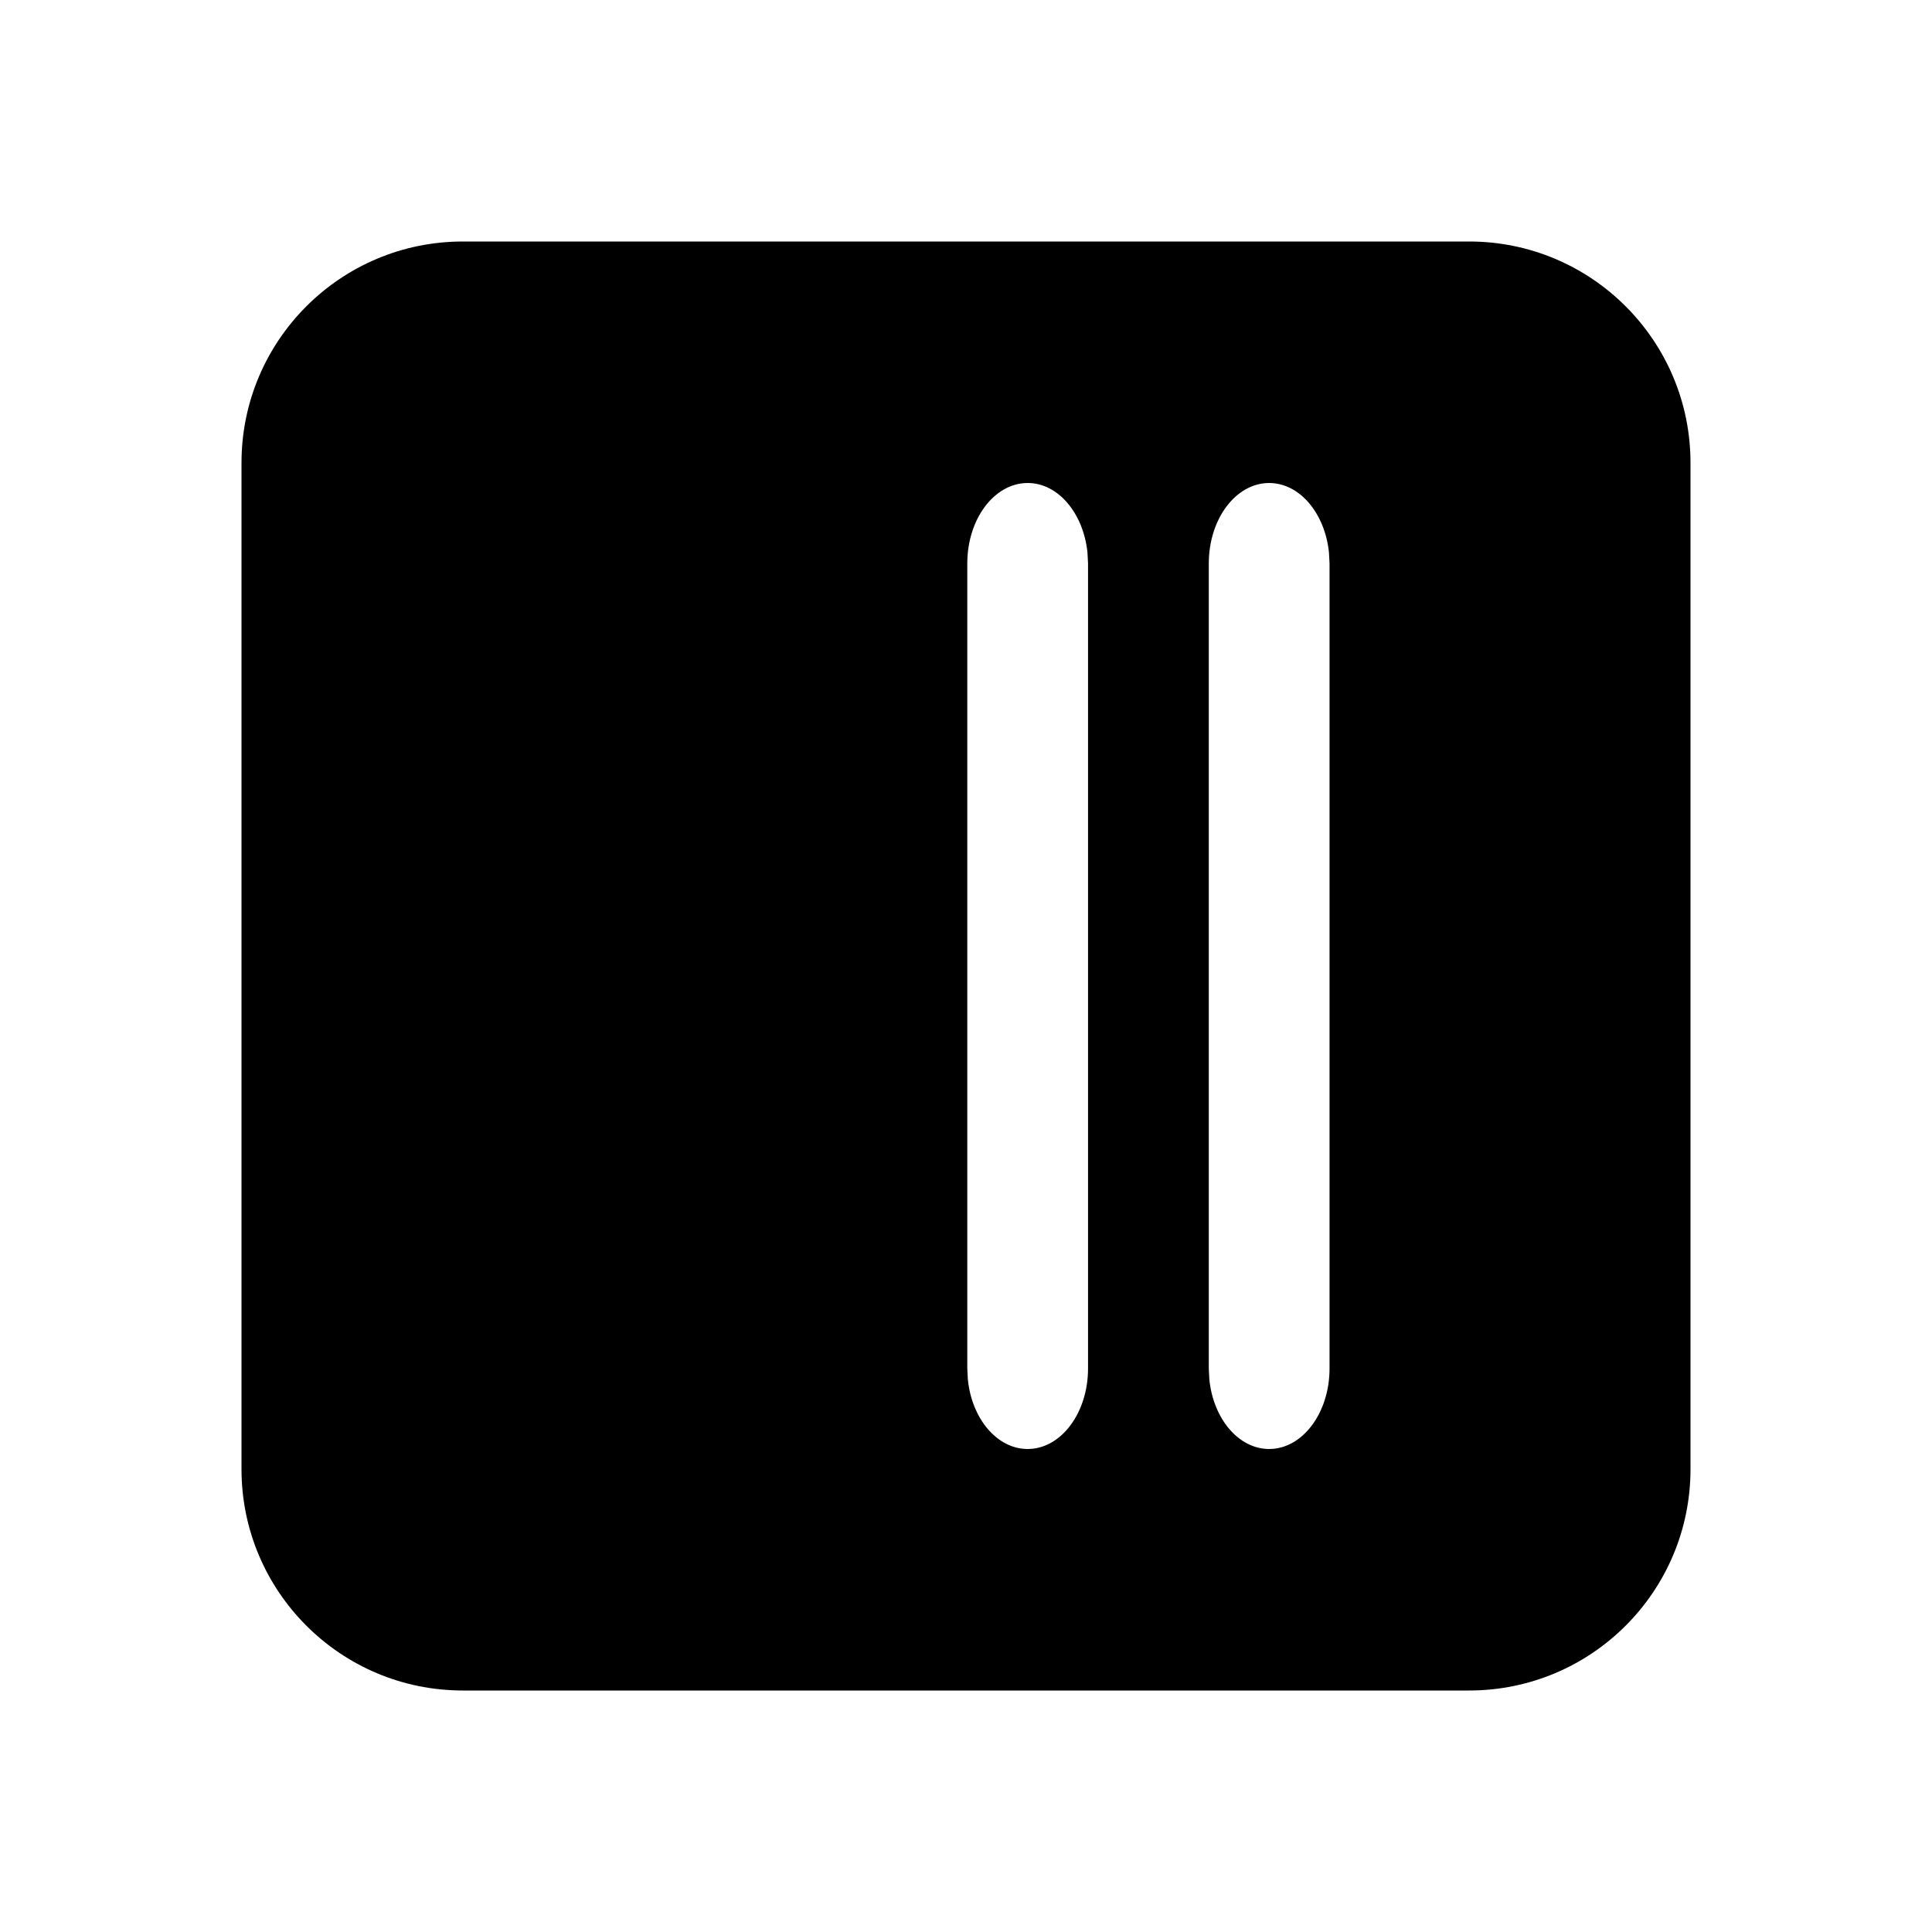 <svg xmlns="http://www.w3.org/2000/svg" viewBox="0 0 24 24" fill="none"><path d="M21 18.25C21 19.769 19.769 21 18.25 21H5.75C4.231 21 3 19.769 3 18.25V5.75C3 4.231 4.231 3 5.75 3H18.25C19.769 3 21 4.231 21 5.75V18.25ZM16.516 7L16.509 6.864C16.459 6.376 16.145 6 15.766 6C15.351 6 15.016 6.448 15.016 7V17L15.023 17.136C15.072 17.624 15.386 18 15.766 18C16.18 18 16.516 17.552 16.516 17V7ZM13.516 17V7L13.509 6.864C13.459 6.376 13.145 6 12.766 6C12.351 6 12.016 6.448 12.016 7V17L12.023 17.136C12.072 17.624 12.386 18 12.766 18C13.18 18 13.516 17.552 13.516 17Z" fill="currentColor"/></svg>